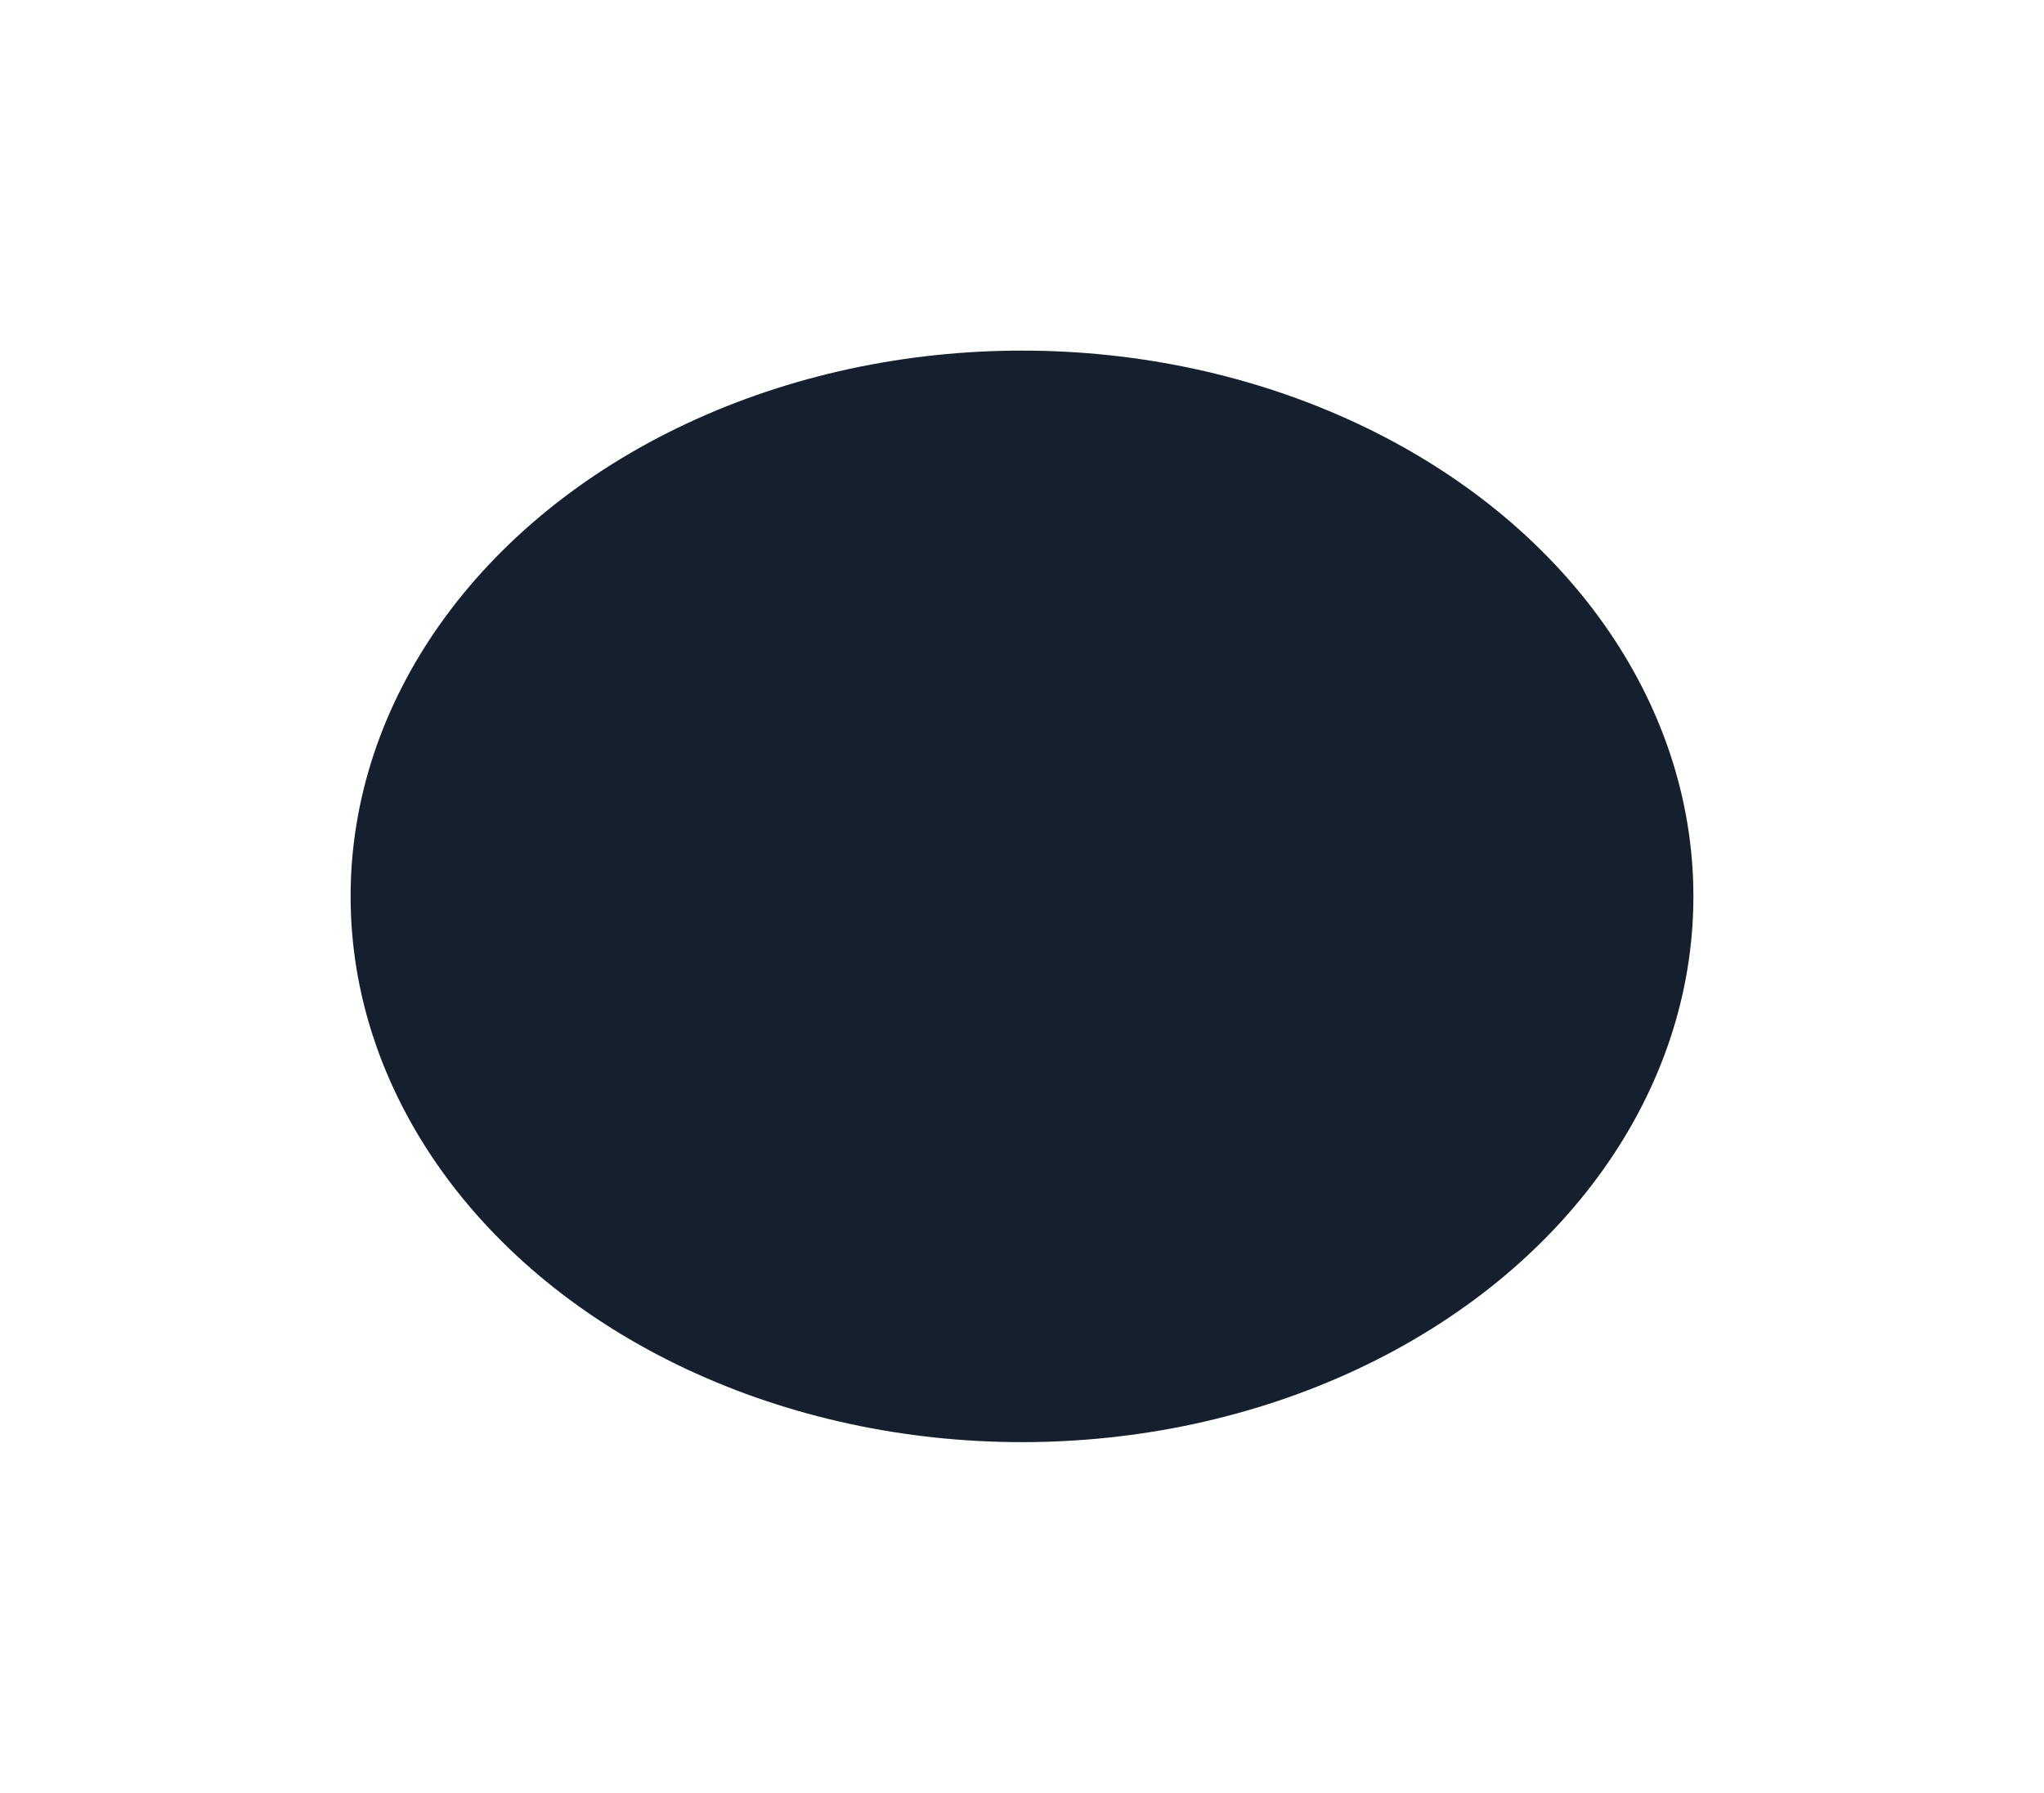 <?xml version="1.0" encoding="UTF-8"?> <svg xmlns="http://www.w3.org/2000/svg" width="1749" height="1534" viewBox="0 0 1749 1534" fill="none"><g filter="url(#filter0_f_2013_167)"><ellipse cx="874.5" cy="767" rx="574.5" ry="467" fill="#151F2D"></ellipse></g><defs><filter id="filter0_f_2013_167" x="0" y="0" width="1749" height="1534" filterUnits="userSpaceOnUse" color-interpolation-filters="sRGB"><feFlood flood-opacity="0" result="BackgroundImageFix"></feFlood><feBlend mode="normal" in="SourceGraphic" in2="BackgroundImageFix" result="shape"></feBlend><feGaussianBlur stdDeviation="150" result="effect1_foregroundBlur_2013_167"></feGaussianBlur></filter></defs></svg> 